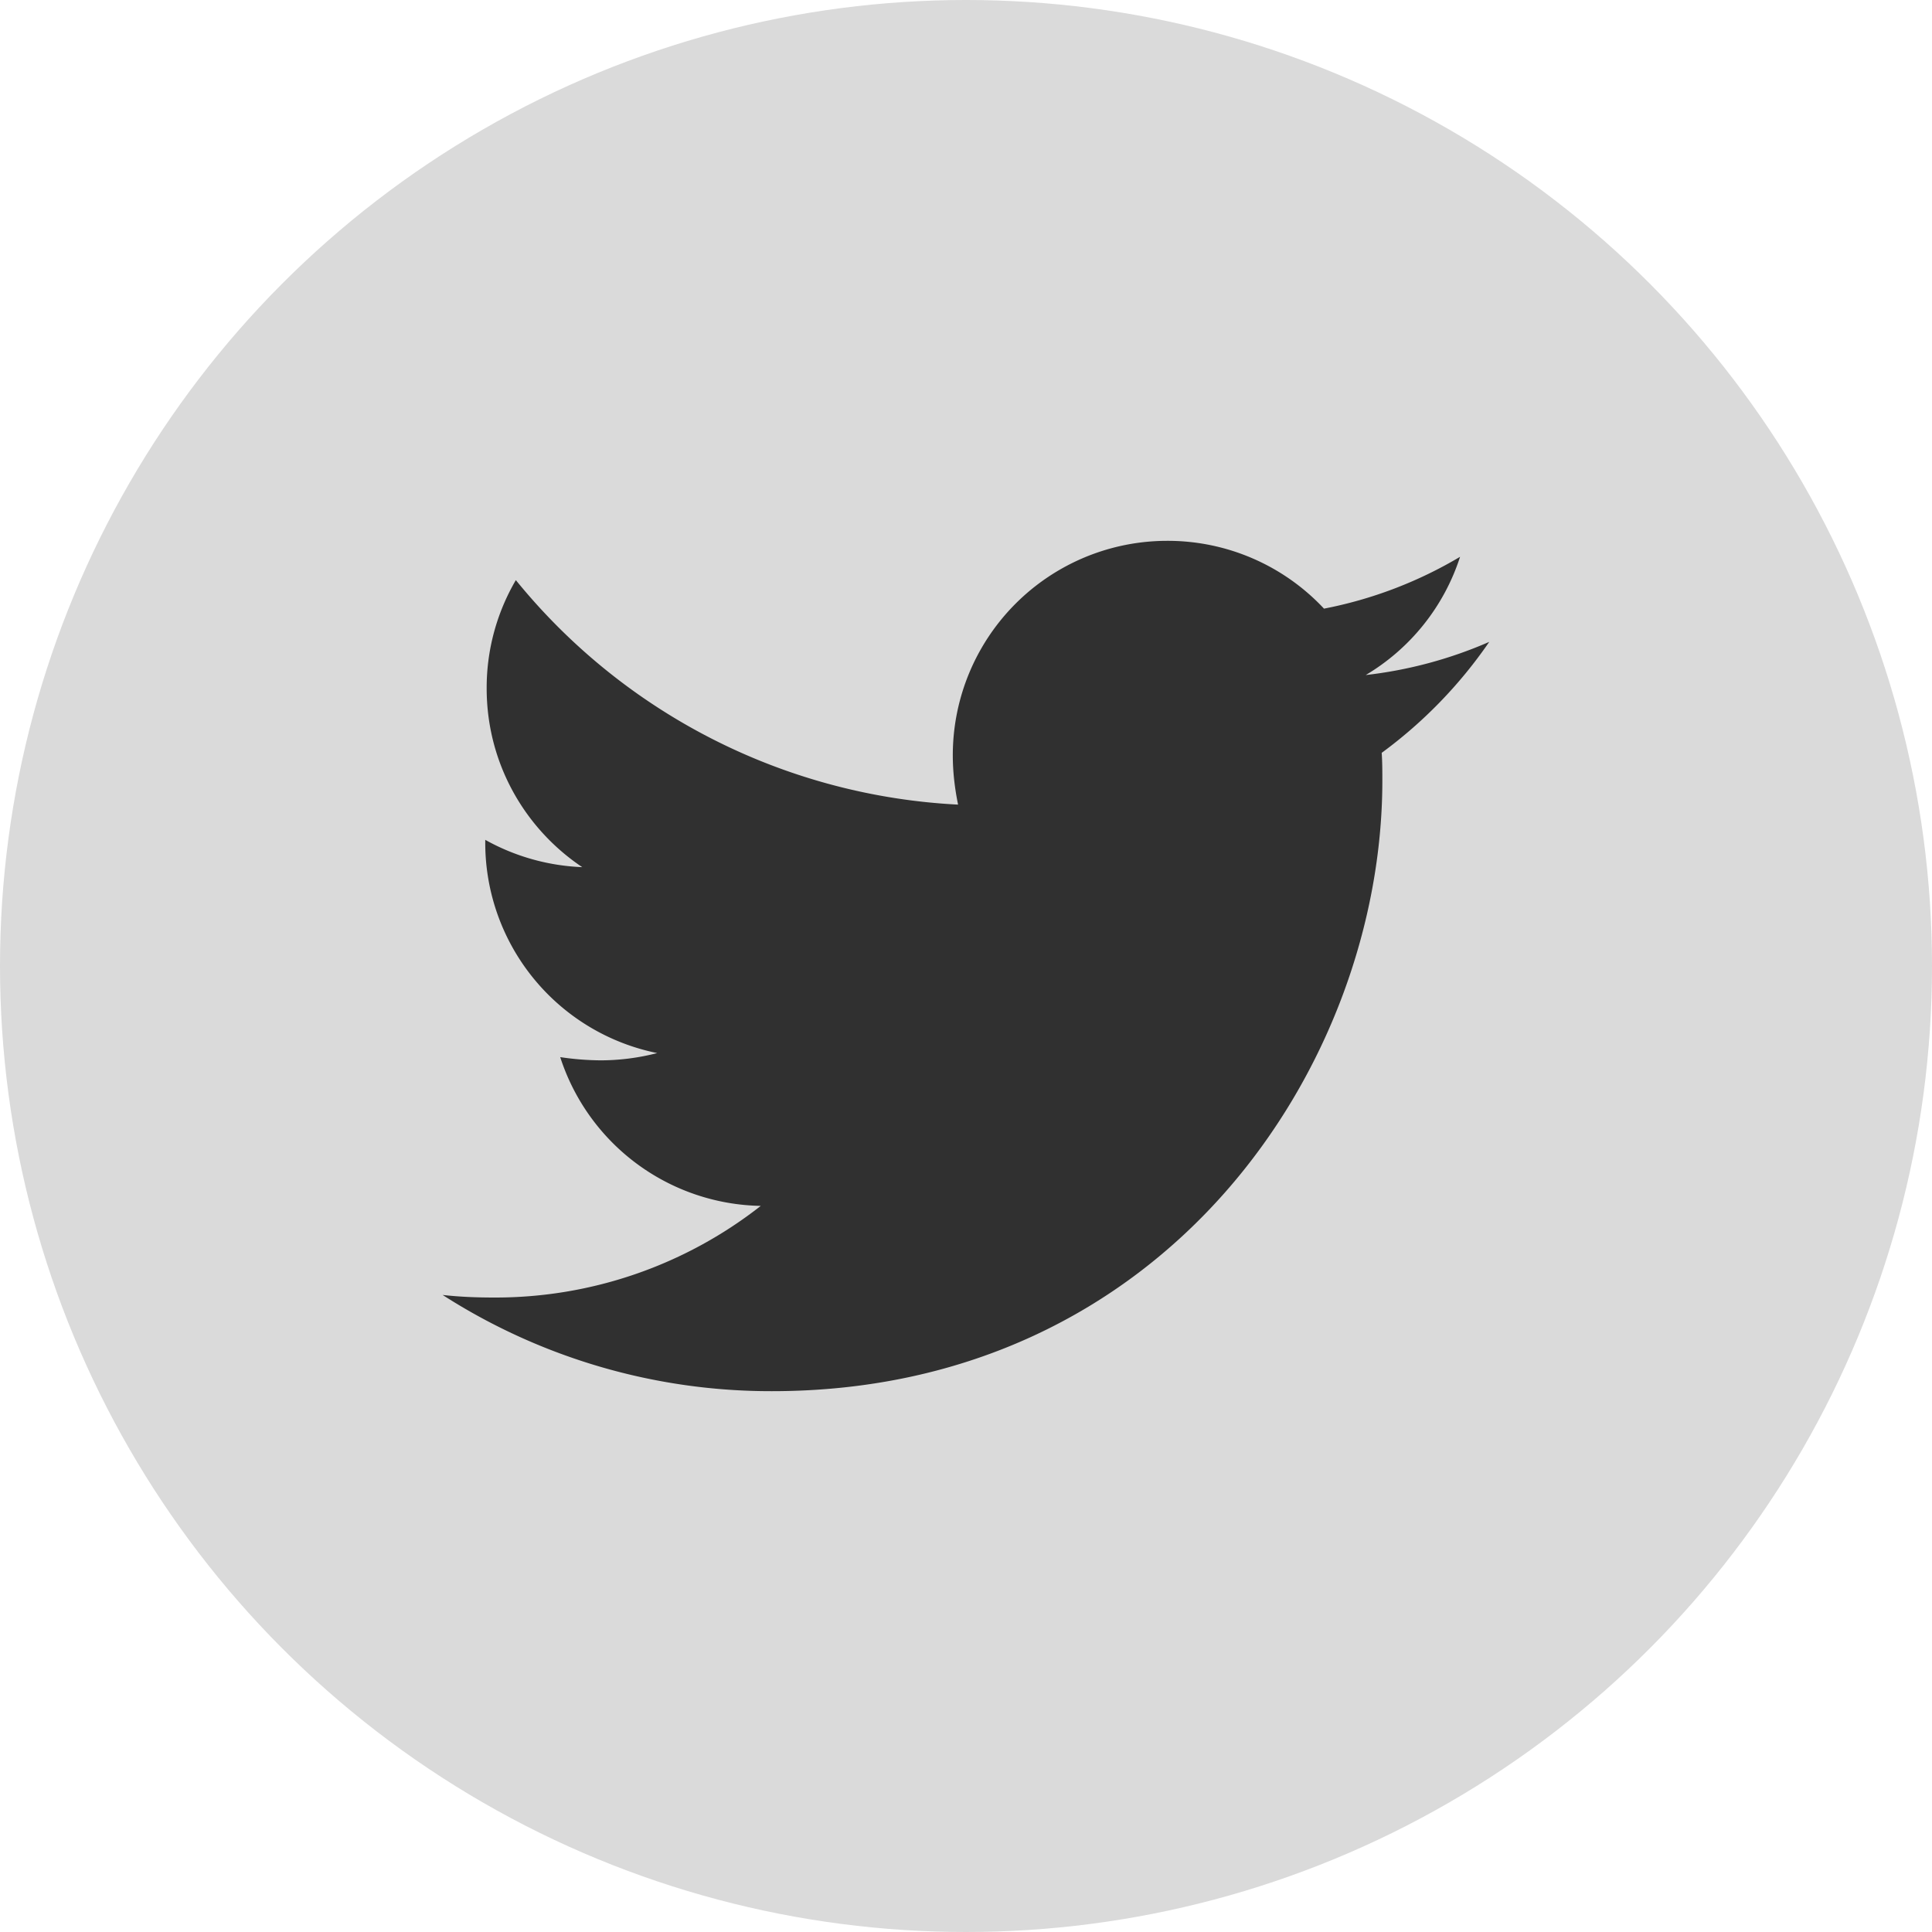 <svg width="30" height="30" fill="none" xmlns="http://www.w3.org/2000/svg"><circle cx="15" cy="15" r="15" fill="#DADADA"/><path d="M23.125 9.967a6.677 6.677 0 0 1-1.918.515 3.322 3.322 0 0 0 1.465-1.836 6.575 6.575 0 0 1-2.113.805 3.322 3.322 0 0 0-2.434-1.053 3.33 3.33 0 0 0-3.33 3.332c0 .258.031.516.082.764A9.465 9.465 0 0 1 8.01 9.008a3.307 3.307 0 0 0-.453 1.682c0 1.156.588 2.175 1.484 2.775a3.36 3.36 0 0 1-1.506-.424v.041a3.331 3.331 0 0 0 2.67 3.27 3.53 3.53 0 0 1-.877.113 4.43 4.43 0 0 1-.629-.05 3.336 3.336 0 0 0 3.114 2.31 6.675 6.675 0 0 1-4.135 1.423c-.28 0-.537-.01-.805-.04a9.43 9.43 0 0 0 5.115 1.494c6.125 0 9.477-5.075 9.477-9.479 0-.144 0-.289-.01-.433a7.173 7.173 0 0 0 1.67-1.723z" fill="#303030"/></svg>